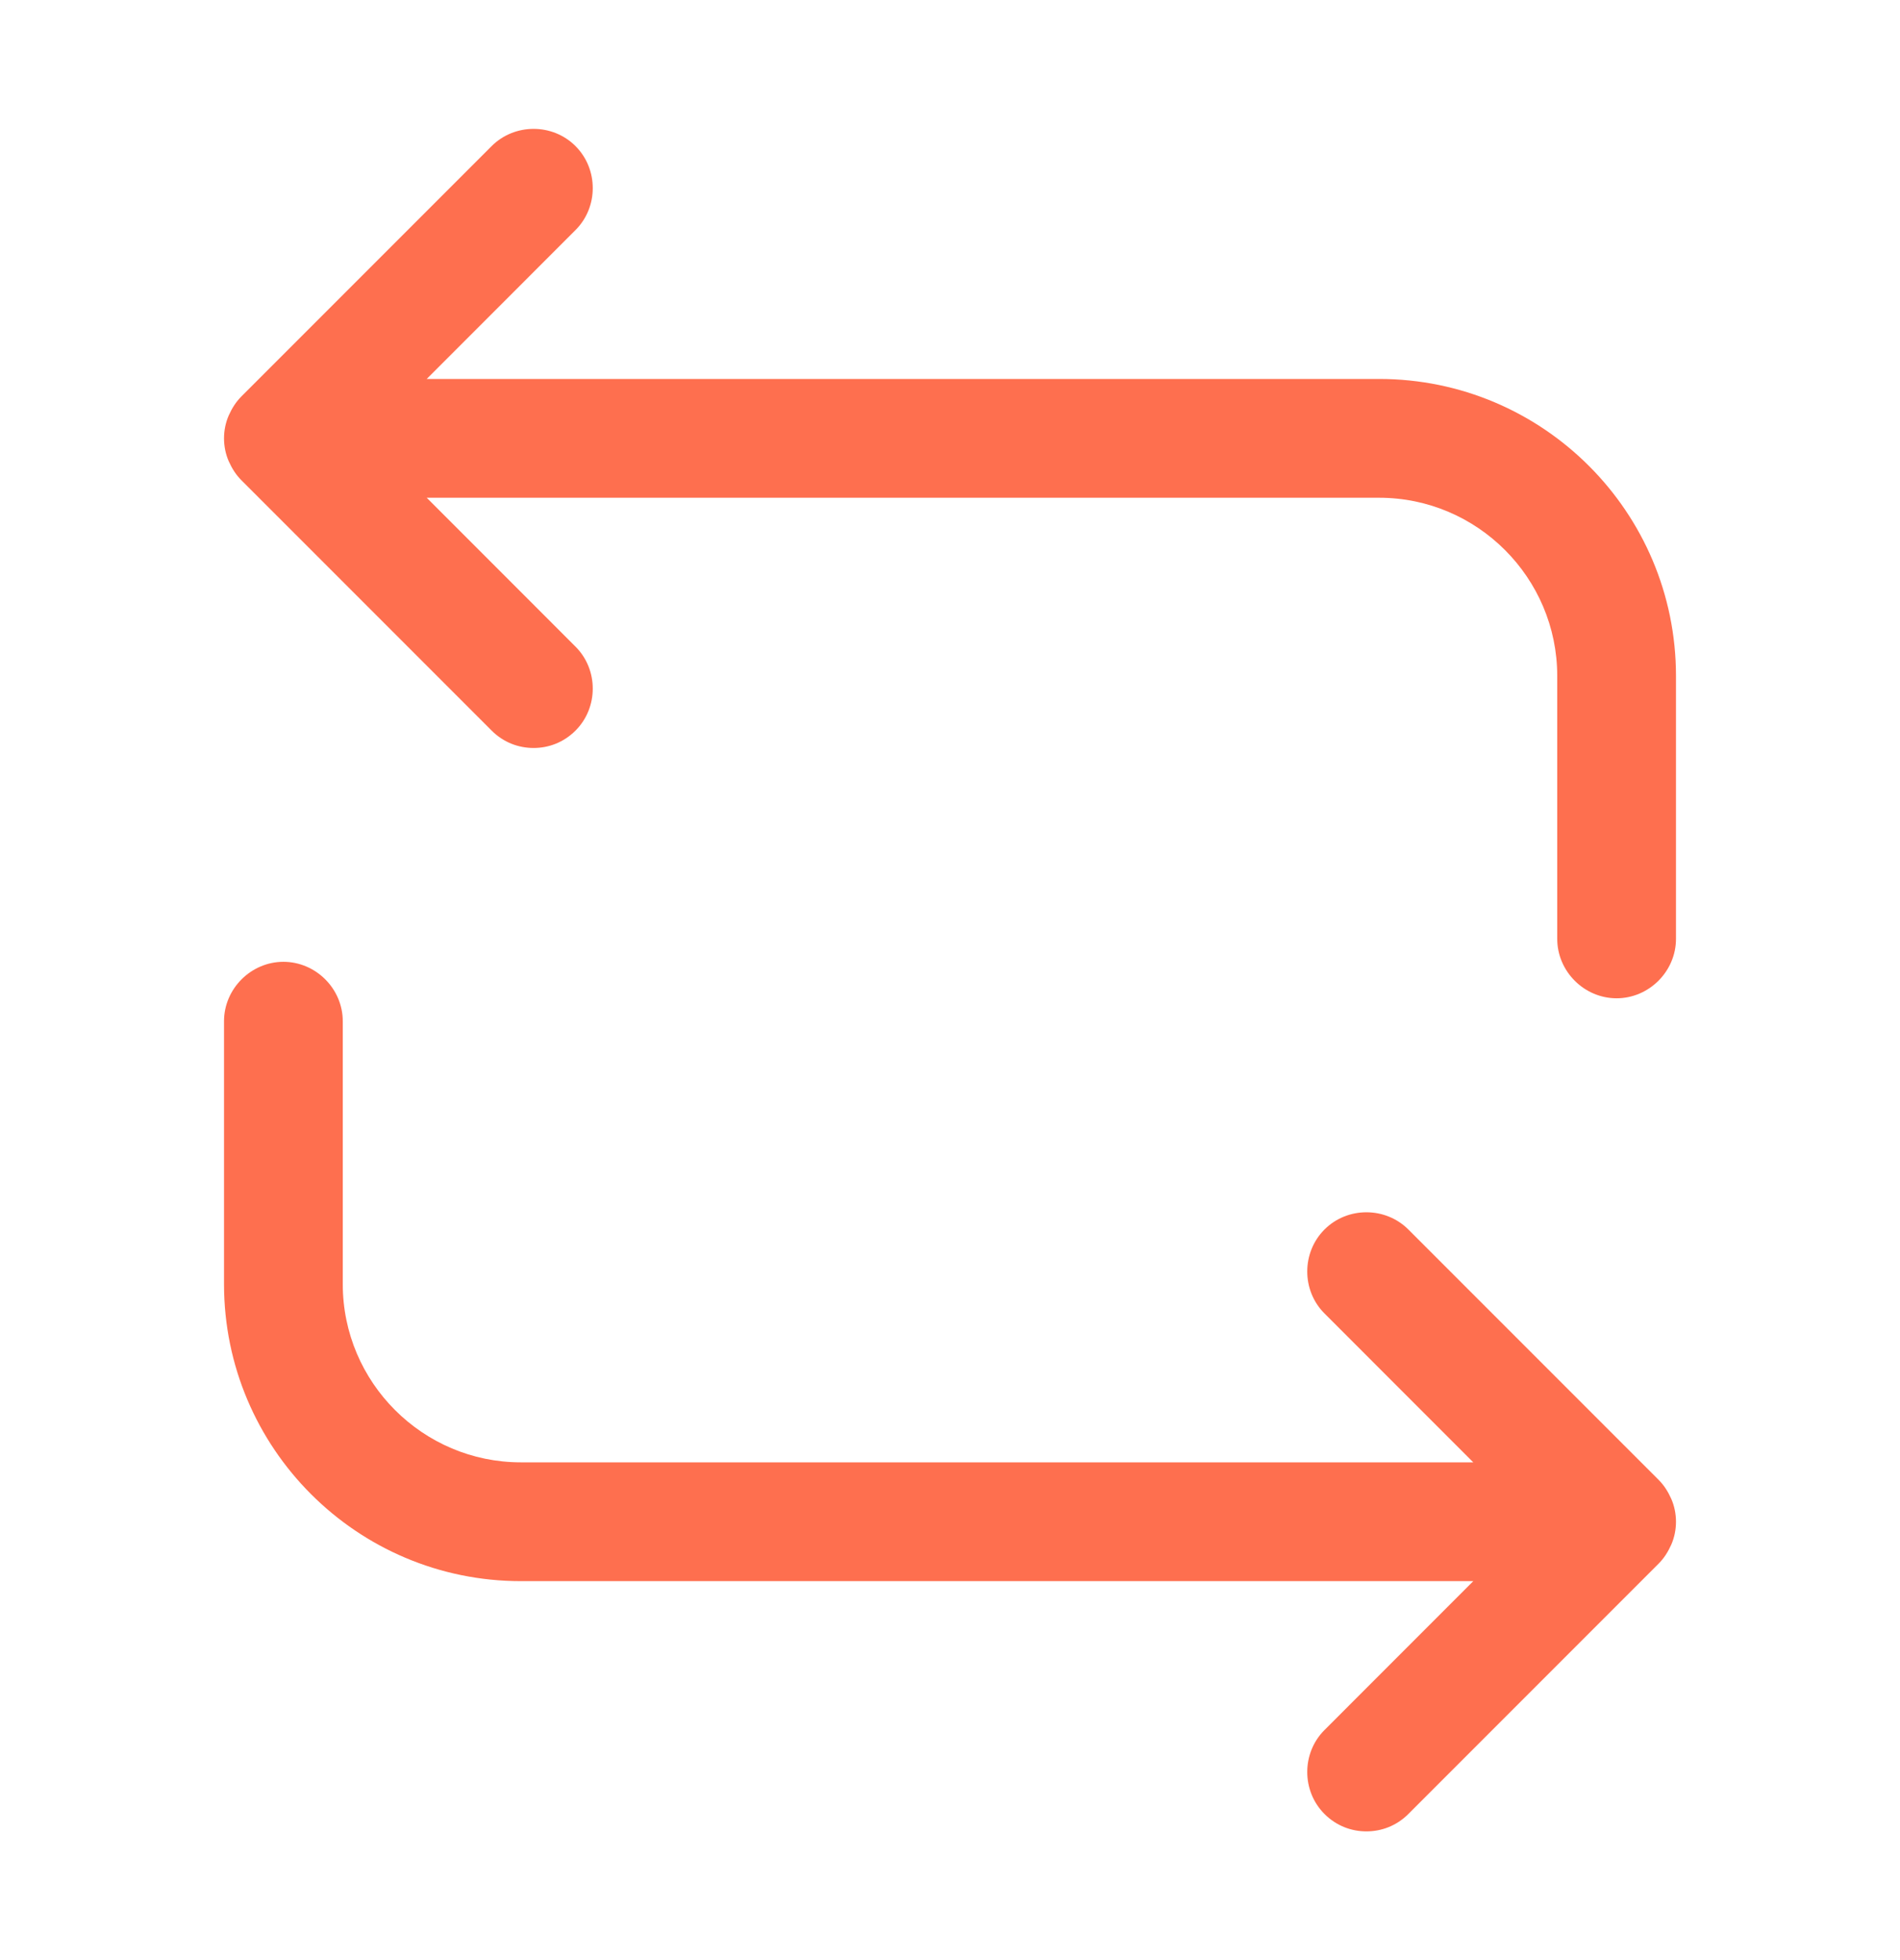 <svg width="32" height="33" viewBox="0 0 32 33" fill="none" xmlns="http://www.w3.org/2000/svg">
<g id="vuesax/bold/repeat">
<g id="repeat">
<path id="Vector" d="M23.227 6.38H7.187L9.693 3.873C10.08 3.487 10.08 2.847 9.693 2.46C9.307 2.073 8.667 2.073 8.28 2.46L4.067 6.673C3.973 6.767 3.907 6.873 3.853 6.993C3.8 7.113 3.773 7.247 3.773 7.38C3.773 7.513 3.8 7.647 3.853 7.767C3.907 7.887 3.973 7.993 4.067 8.087L8.28 12.3C8.48 12.5 8.733 12.593 8.987 12.593C9.24 12.593 9.493 12.5 9.693 12.3C10.08 11.913 10.08 11.273 9.693 10.887L7.187 8.38H23.227C24.88 8.38 26.227 9.727 26.227 11.38V15.807C26.227 16.353 26.68 16.807 27.227 16.807C27.773 16.807 28.227 16.353 28.227 15.807V11.38C28.227 8.62 25.987 6.38 23.227 6.38Z" fill="#FE6F4F"/>
<path id="Vector_2" d="M28.227 25.62C28.227 25.487 28.2 25.353 28.147 25.233C28.093 25.113 28.027 25.007 27.933 24.913L23.72 20.7C23.333 20.313 22.693 20.313 22.307 20.7C21.92 21.087 21.92 21.727 22.307 22.113L24.813 24.62H8.773C7.12 24.62 5.773 23.273 5.773 21.62V17.193C5.773 16.647 5.32 16.193 4.773 16.193C4.227 16.193 3.773 16.647 3.773 17.193V21.62C3.773 24.38 6.013 26.62 8.773 26.62H24.813L22.307 29.127C21.92 29.513 21.92 30.153 22.307 30.54C22.507 30.74 22.76 30.833 23.013 30.833C23.267 30.833 23.52 30.74 23.72 30.54L27.933 26.327C28.027 26.233 28.093 26.127 28.147 26.007C28.2 25.887 28.227 25.753 28.227 25.62Z" fill="#FE6F4F"/>
</g>
</g>
</svg>
